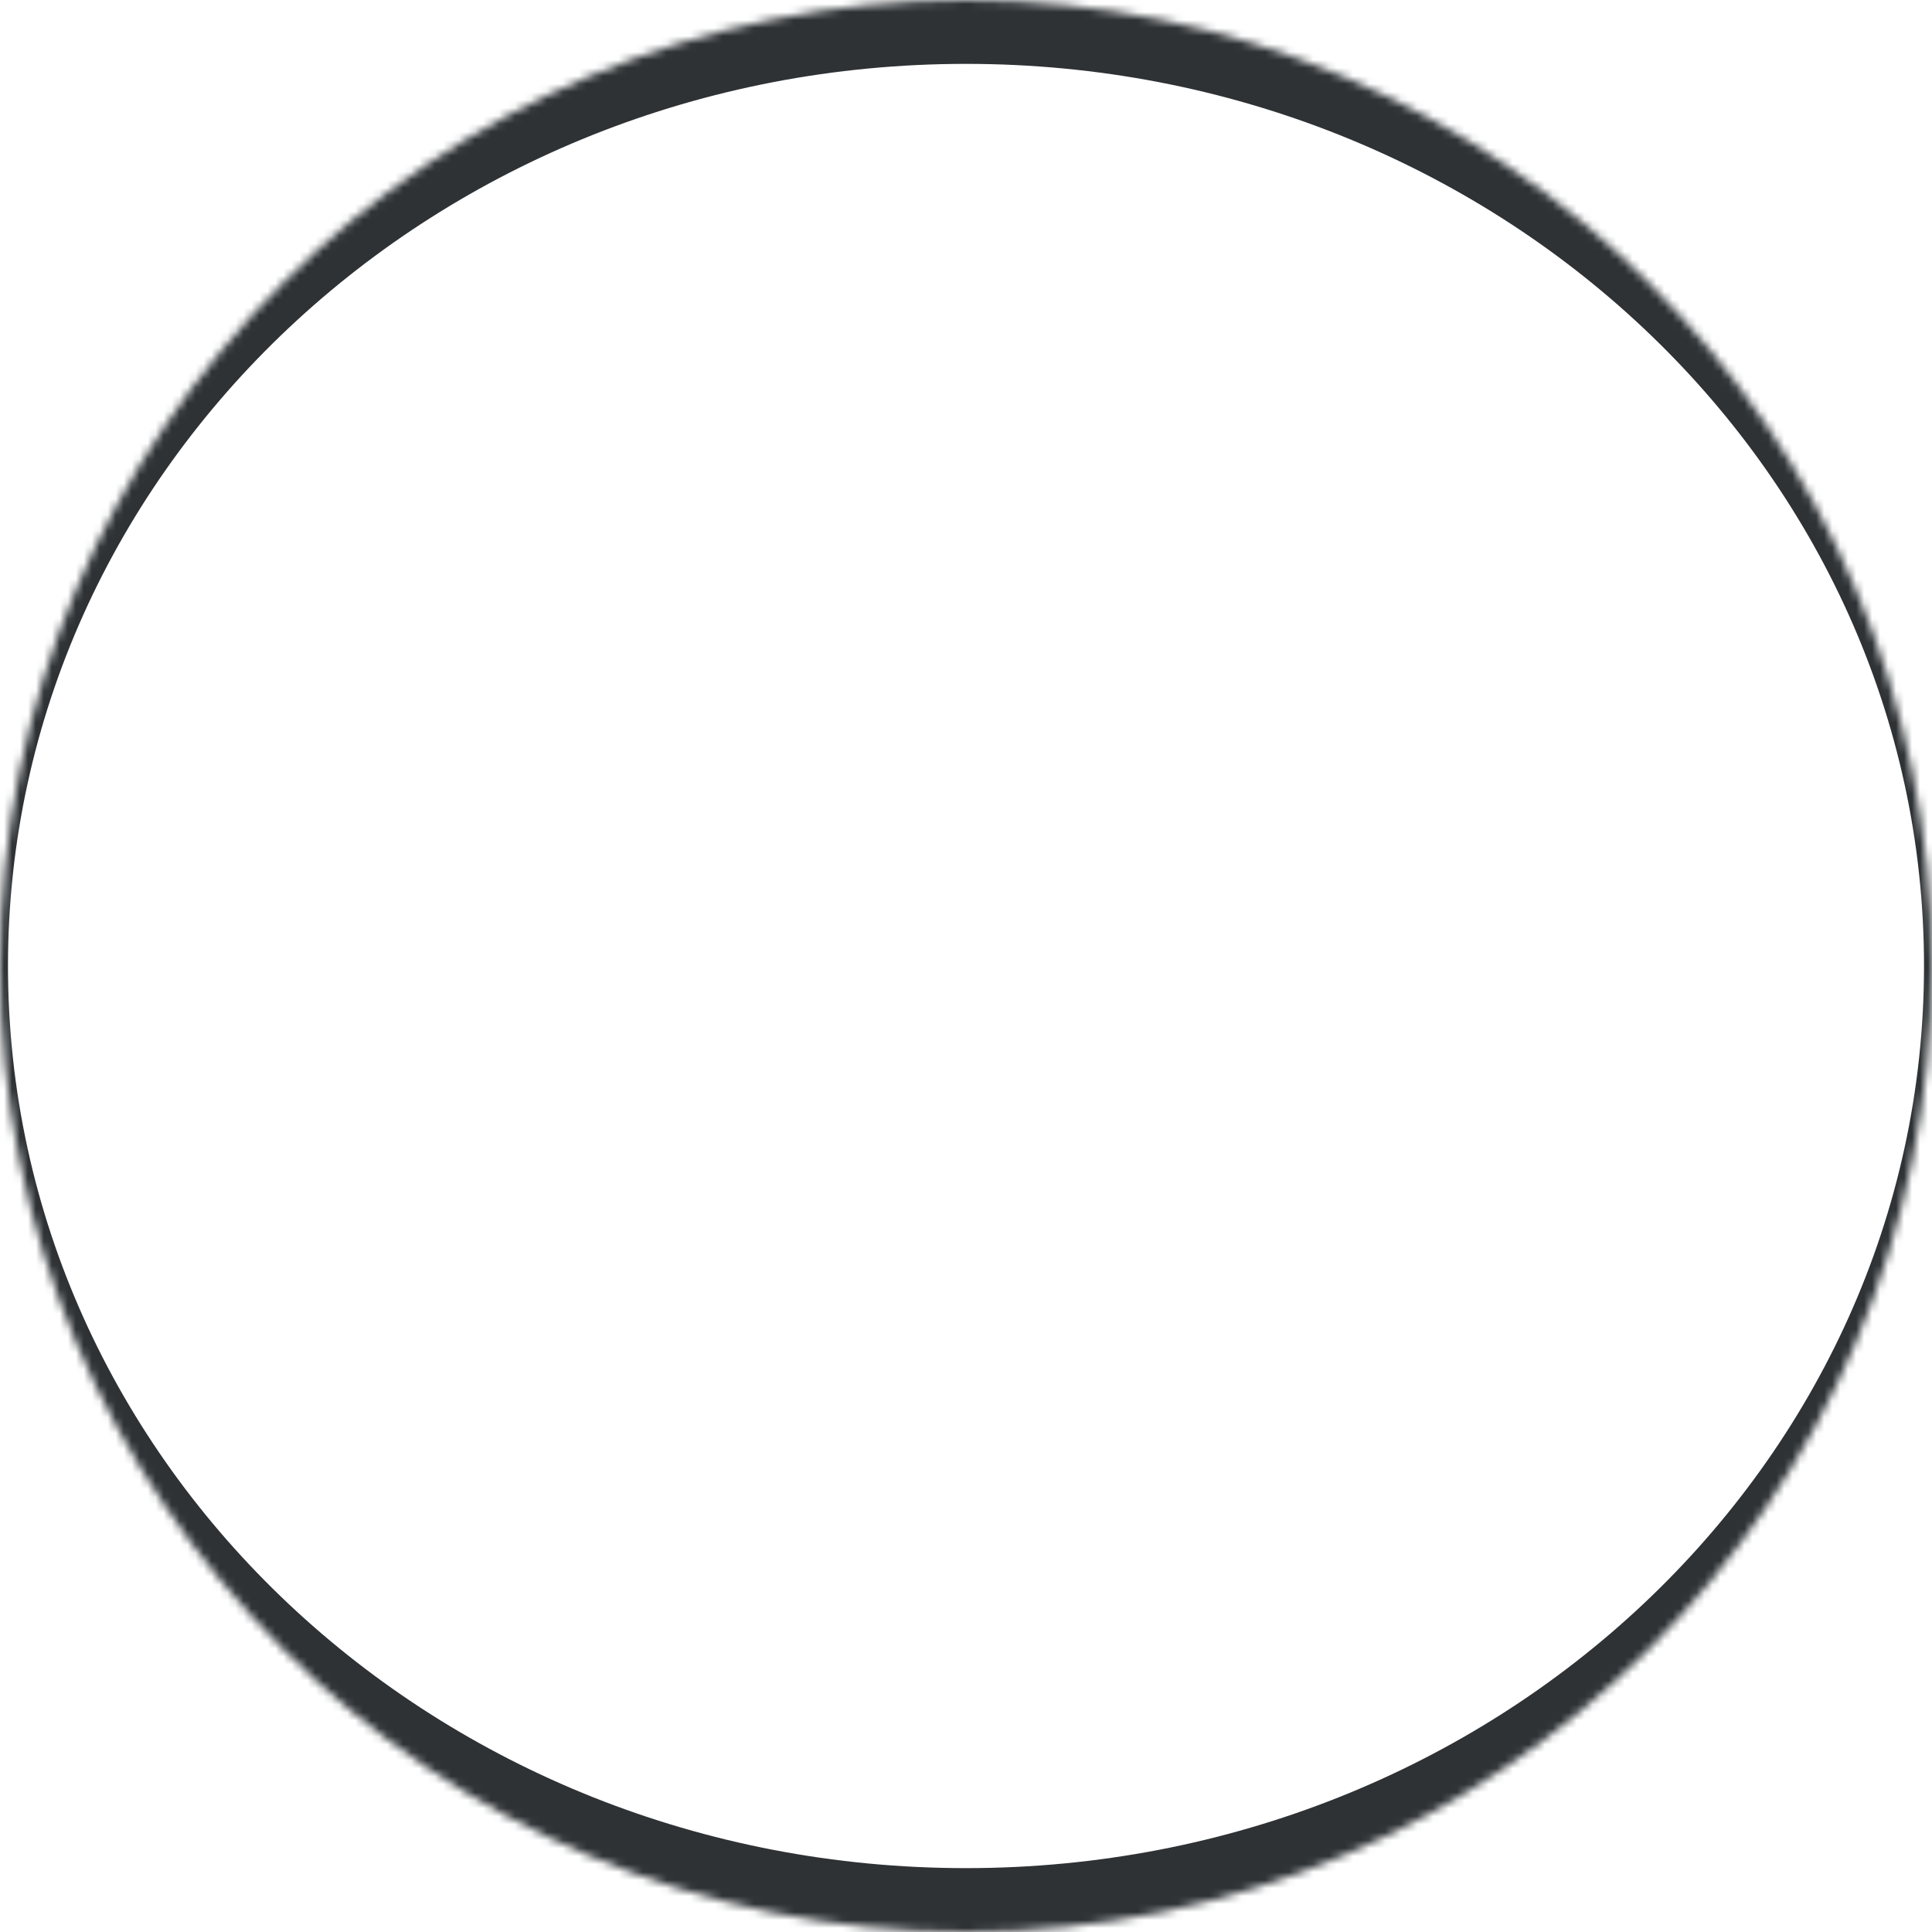 <?xml version="1.0" encoding="UTF-8"?> <svg xmlns="http://www.w3.org/2000/svg" width="242" height="242" viewBox="0 0 242 242" fill="none"><mask id="path-1-inside-1_378_47" fill="white"><path d="M0 121C0 54.173 54.173 0 121 0V0C187.826 0 242 54.173 242 121V121C242 187.826 187.826 242 121 242V242C54.173 242 0 187.826 0 121V121Z"></path></mask><path d="M-1 114C-1 46.621 53.621 -8 121 -8C188.379 -8 243 46.621 243 114L241 121C241 58.592 187.274 8 121 8C54.726 8 1 58.592 1 121L-1 114ZM243 128C243 195.379 188.379 250 121 250C53.621 250 -1 195.379 -1 128L1 121C1 183.408 54.726 234 121 234C187.274 234 241 183.408 241 121L243 128ZM121 250C53.621 250 -1 195.379 -1 128L-1 114C-1 46.621 53.621 -8 121 -8V8C54.726 8 1 58.592 1 121C1 183.408 54.726 234 121 234V250ZM121 -8C188.379 -8 243 46.621 243 114V128C243 195.379 188.379 250 121 250V234C187.274 234 241 183.408 241 121C241 58.592 187.274 8 121 8V-8Z" fill="#2E3235" mask="url(#path-1-inside-1_378_47)"></path></svg> 